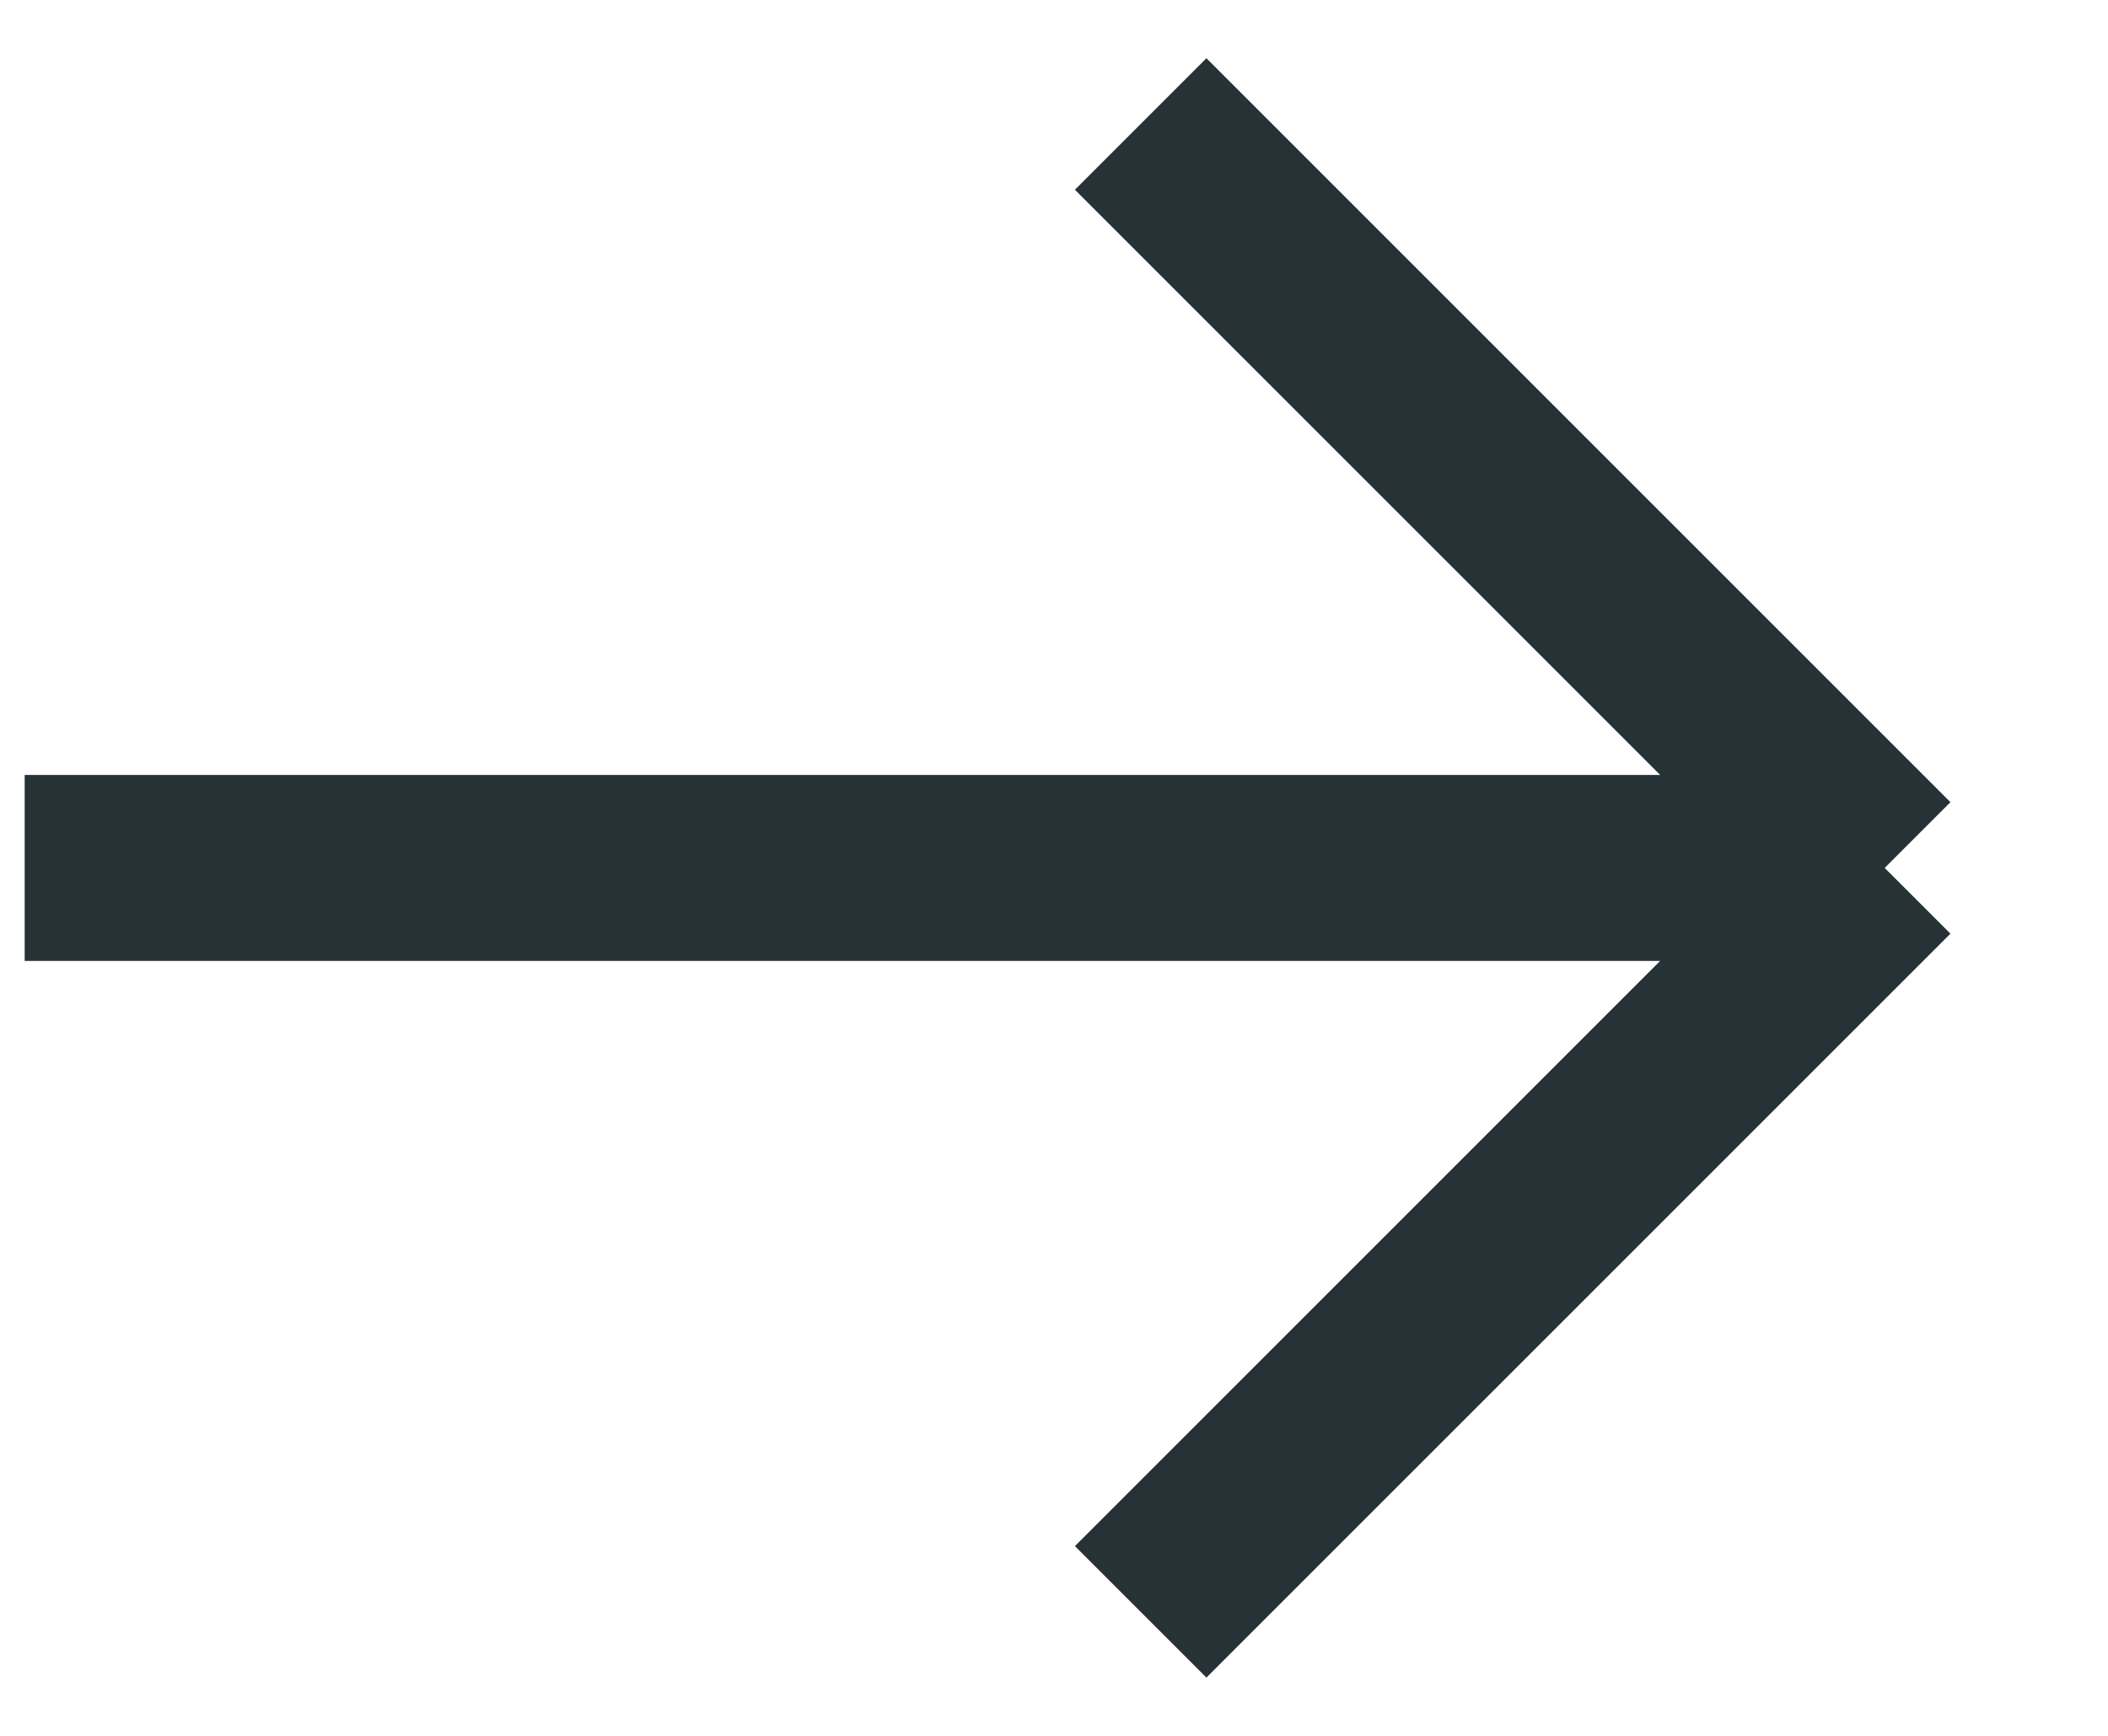 <svg width="17" height="14" viewBox="0 0 17 14" fill="none" xmlns="http://www.w3.org/2000/svg">
<path d="M0.199 7H15.199M15.199 7L9.199 1M15.199 7L9.199 13" stroke="#273237" stroke-width="1.5"/>
</svg>
